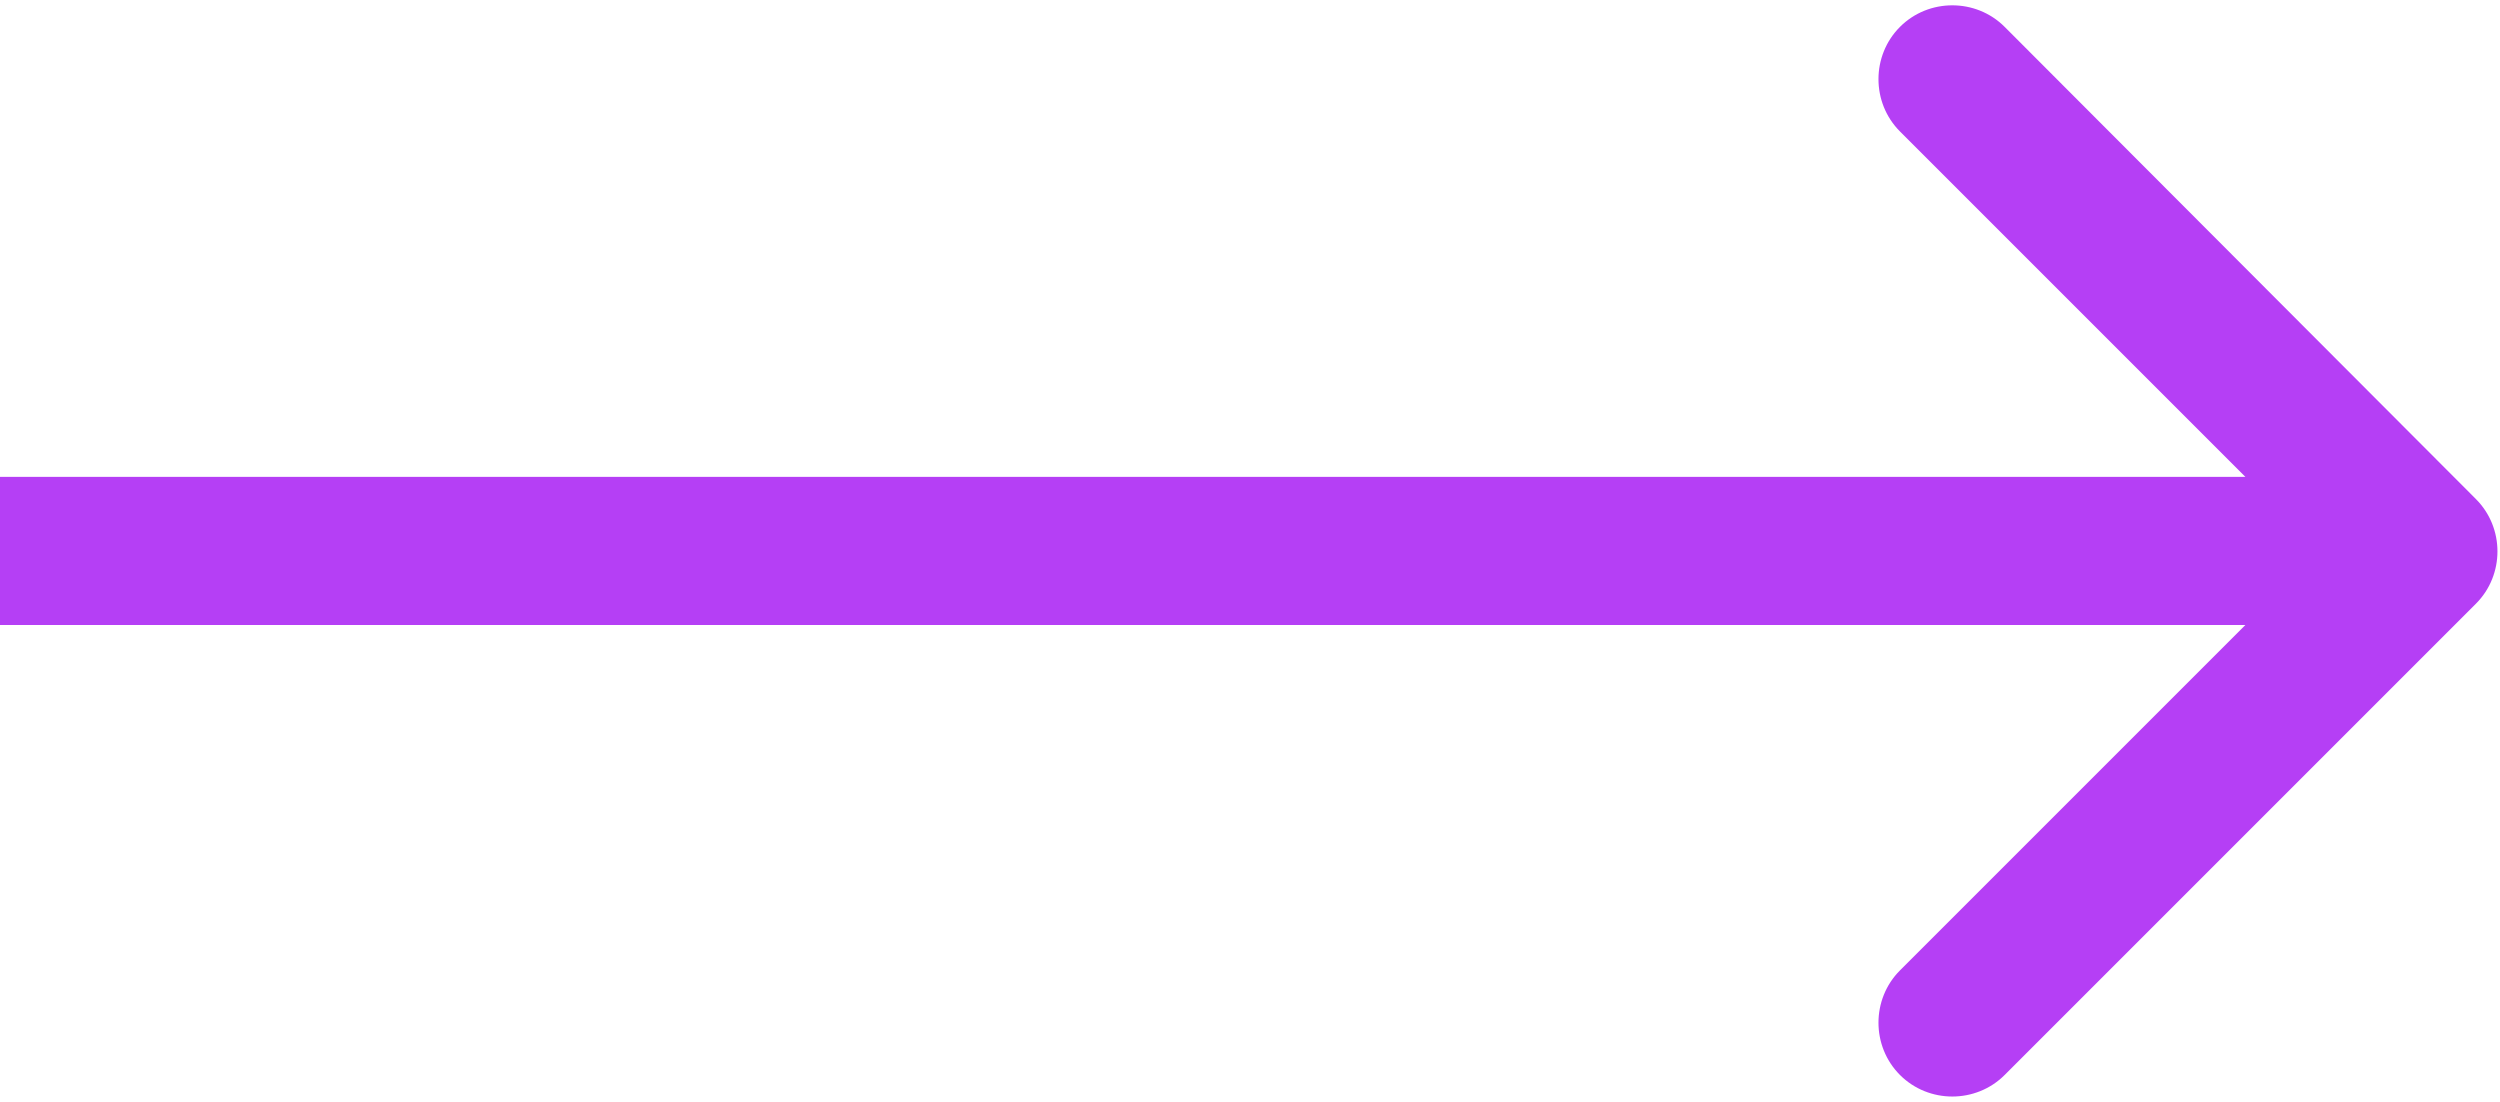 <?xml version="1.0" encoding="UTF-8"?> <!-- Generator: Adobe Illustrator 23.0.1, SVG Export Plug-In . SVG Version: 6.00 Build 0) --> <svg xmlns="http://www.w3.org/2000/svg" xmlns:xlink="http://www.w3.org/1999/xlink" id="Слой_1" x="0px" y="0px" viewBox="0 0 270 119" style="enable-background:new 0 0 270 119;" xml:space="preserve"> <style type="text/css"> .st0{fill:#B53FF5;} </style> <path class="st0" d="M267.4,65.2c3.1-3.1,3.1-8.2,0-11.3L216.5,2.9c-3.1-3.1-8.2-3.1-11.3,0c-3.1,3.1-3.1,8.2,0,11.3l45.3,45.3 l-45.3,45.3c-3.1,3.1-3.1,8.2,0,11.3c3.1,3.1,8.2,3.1,11.3,0L267.4,65.2z M0,67.5h261.7v-16H0V67.5z"></path> </svg> 